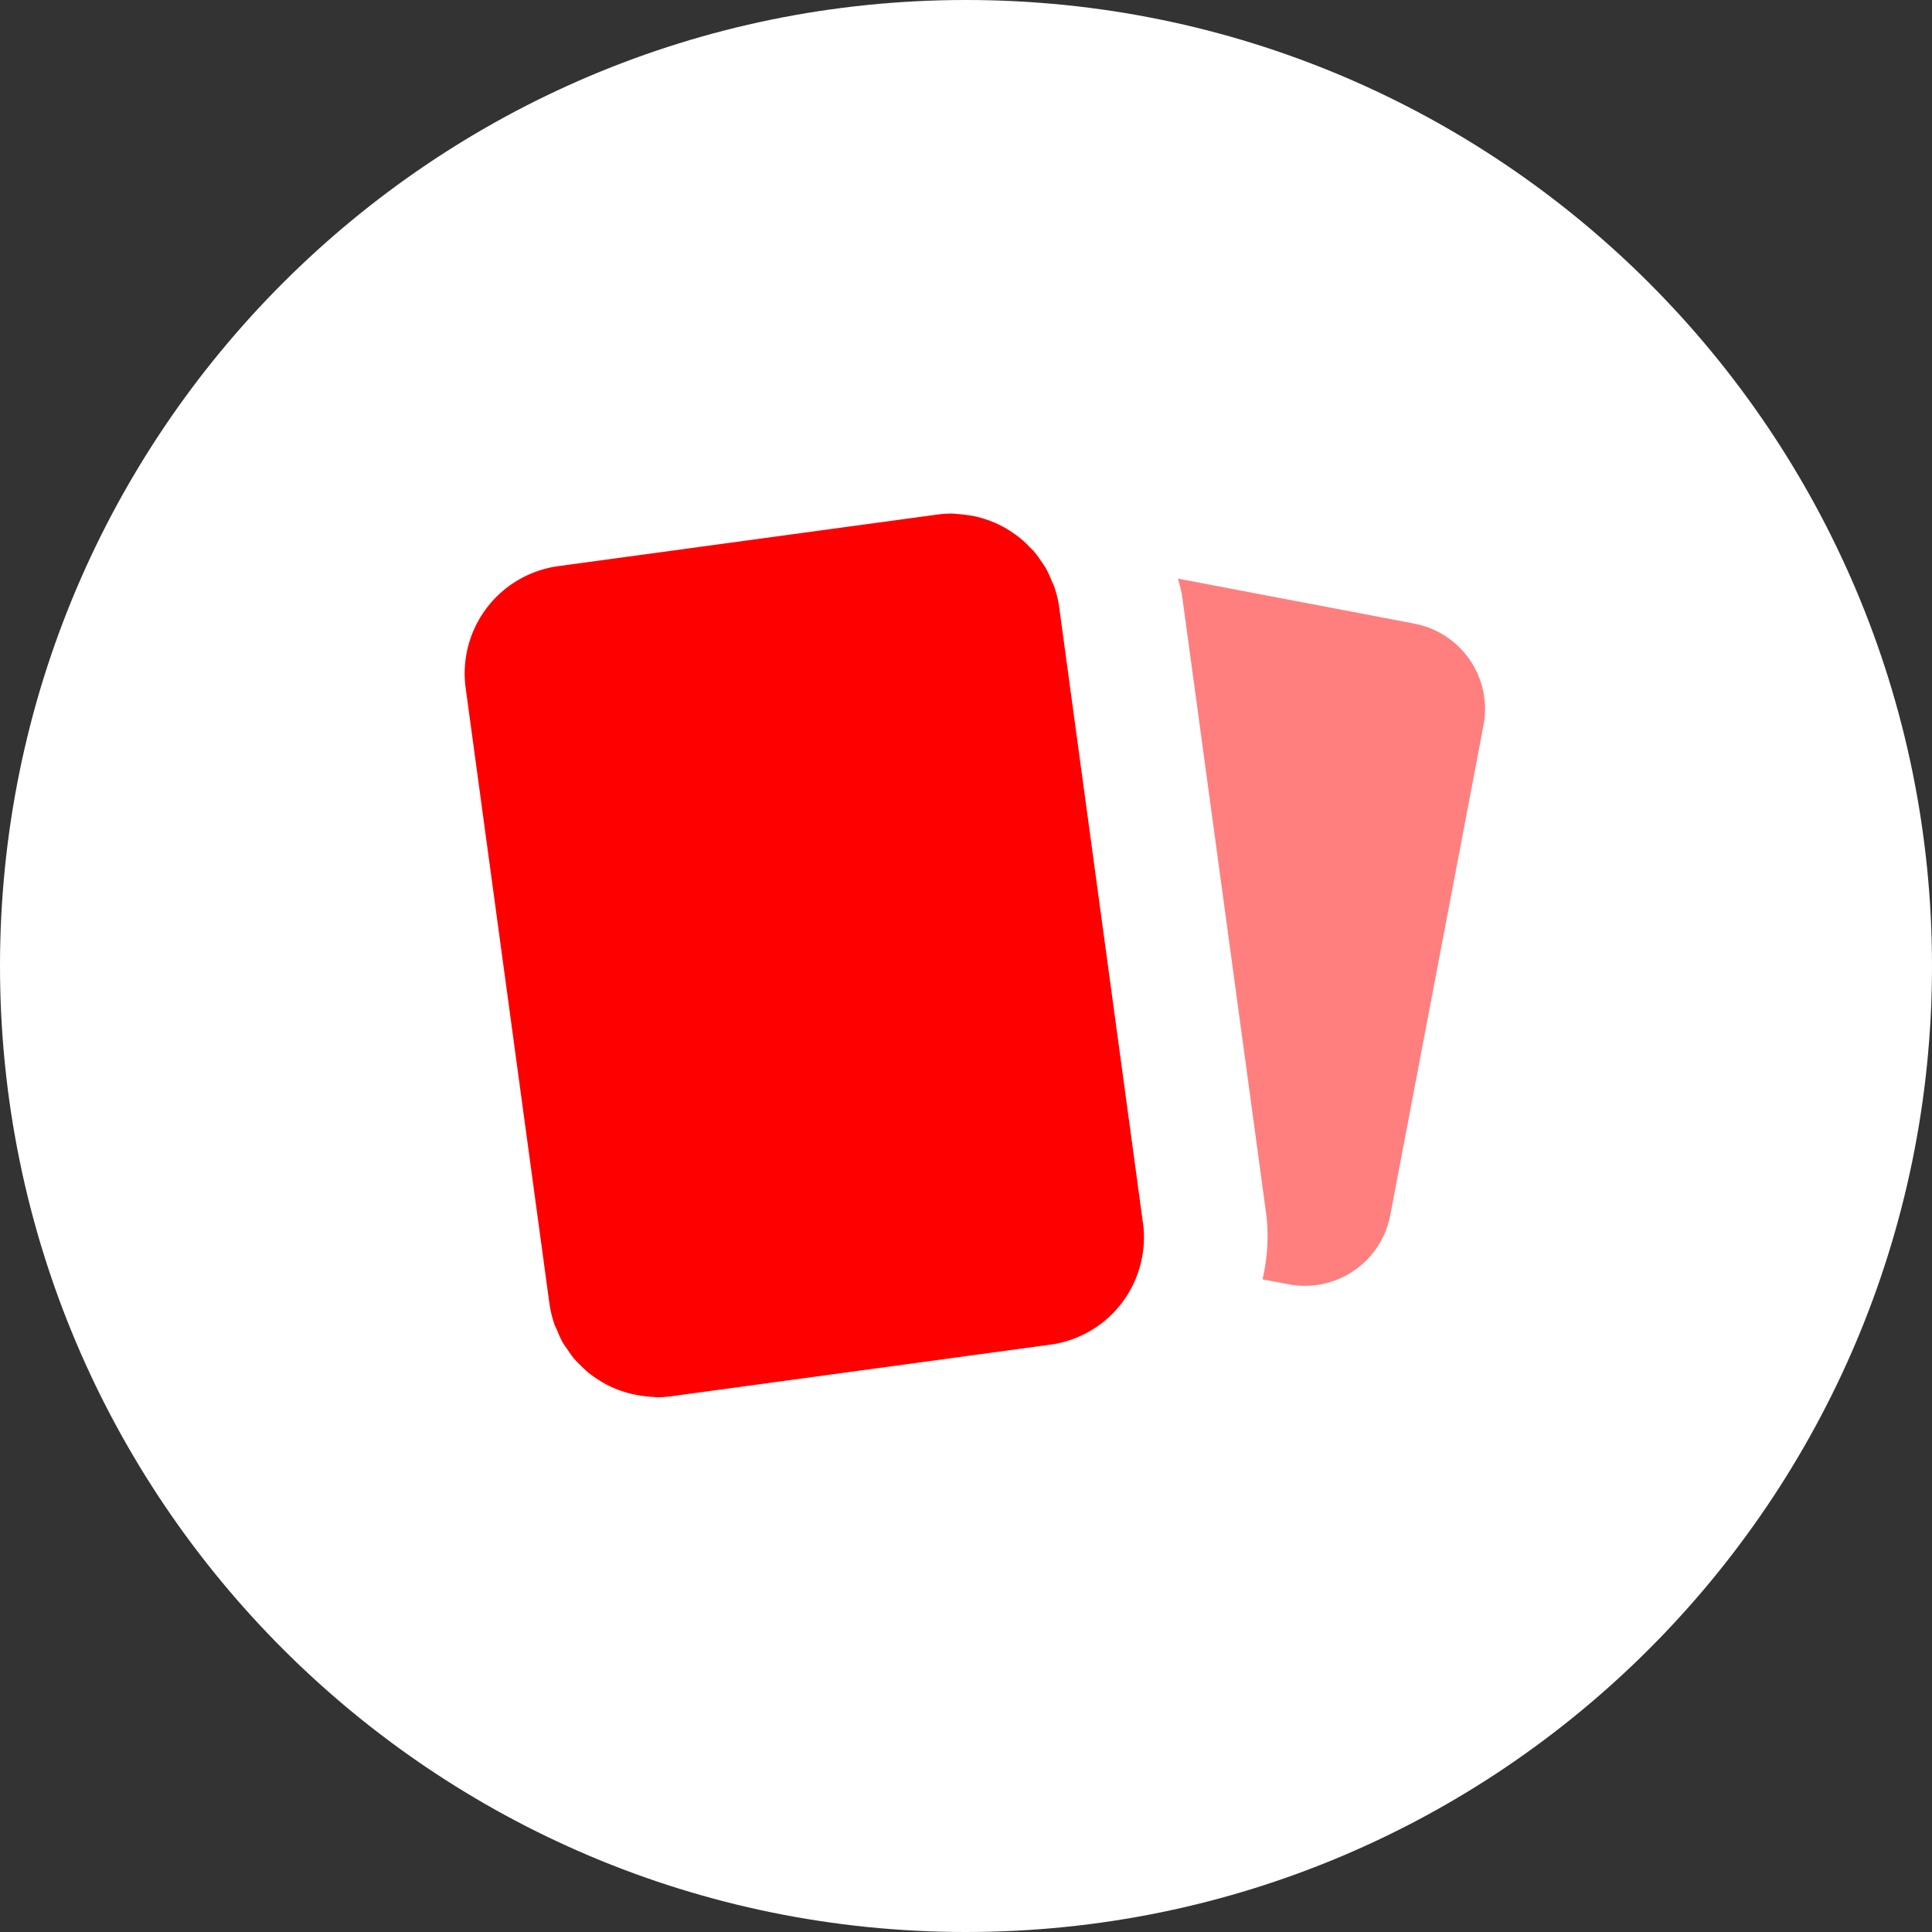 <svg xmlns="http://www.w3.org/2000/svg" width="79" height="79" viewBox="0 0 79 79"><rect x="0" y="0" width="79" height="79" fill="#333333" stroke="none"/><path fill="#fff" d="M39.5 79C61.315 79 79 61.315 79 39.5S61.315 0 39.5 0 0 17.685 0 39.5 17.685 79 39.5 79z"/><path fill="red" d="M57.835 25.5l-9.665-1.84c.058.245.136.482.17.734l3.426 25.175c.126.93.063 1.853-.14 2.744l1.068.203a3.553 3.553 0 004.154-2.825l3.814-20.037a3.554 3.554 0 00-2.827-4.153" opacity=".5"/><path fill="red" d="M46.768 50.874c.019-.285.01-.577-.033-.873L43.31 24.828c-.039-.29-.11-.57-.201-.837-.03-.09-.075-.17-.112-.255a4.519 4.519 0 00-.234-.506c-.056-.094-.12-.18-.182-.27a4.002 4.002 0 00-.294-.402c-.074-.085-.156-.162-.237-.243a3.67 3.67 0 00-.35-.321c-.089-.074-.185-.139-.28-.205a4.203 4.203 0 00-1.153-.566 3.855 3.855 0 00-.815-.174c-.12-.015-.24-.03-.362-.034-.053-.004-.104-.015-.158-.015a4.49 4.49 0 00-.602.04l-15.501 2.11a4.428 4.428 0 00-3.788 4.982l3.425 25.173a4.7 4.7 0 00.202.837c.03.089.075.17.113.255.07.174.143.345.235.507.055.095.121.179.18.267.093.14.188.278.294.404.075.087.157.164.238.243.113.113.225.223.35.325.09.072.185.137.28.203.13.087.26.17.397.245a4.482 4.482 0 001.572.495c.12.013.24.03.363.033.051.003.103.016.156.016.199 0 .4-.015.602-.042l15.5-2.11a4.419 4.419 0 003.684-3.272v-.003c.071-.27.118-.547.136-.833"/></svg>
